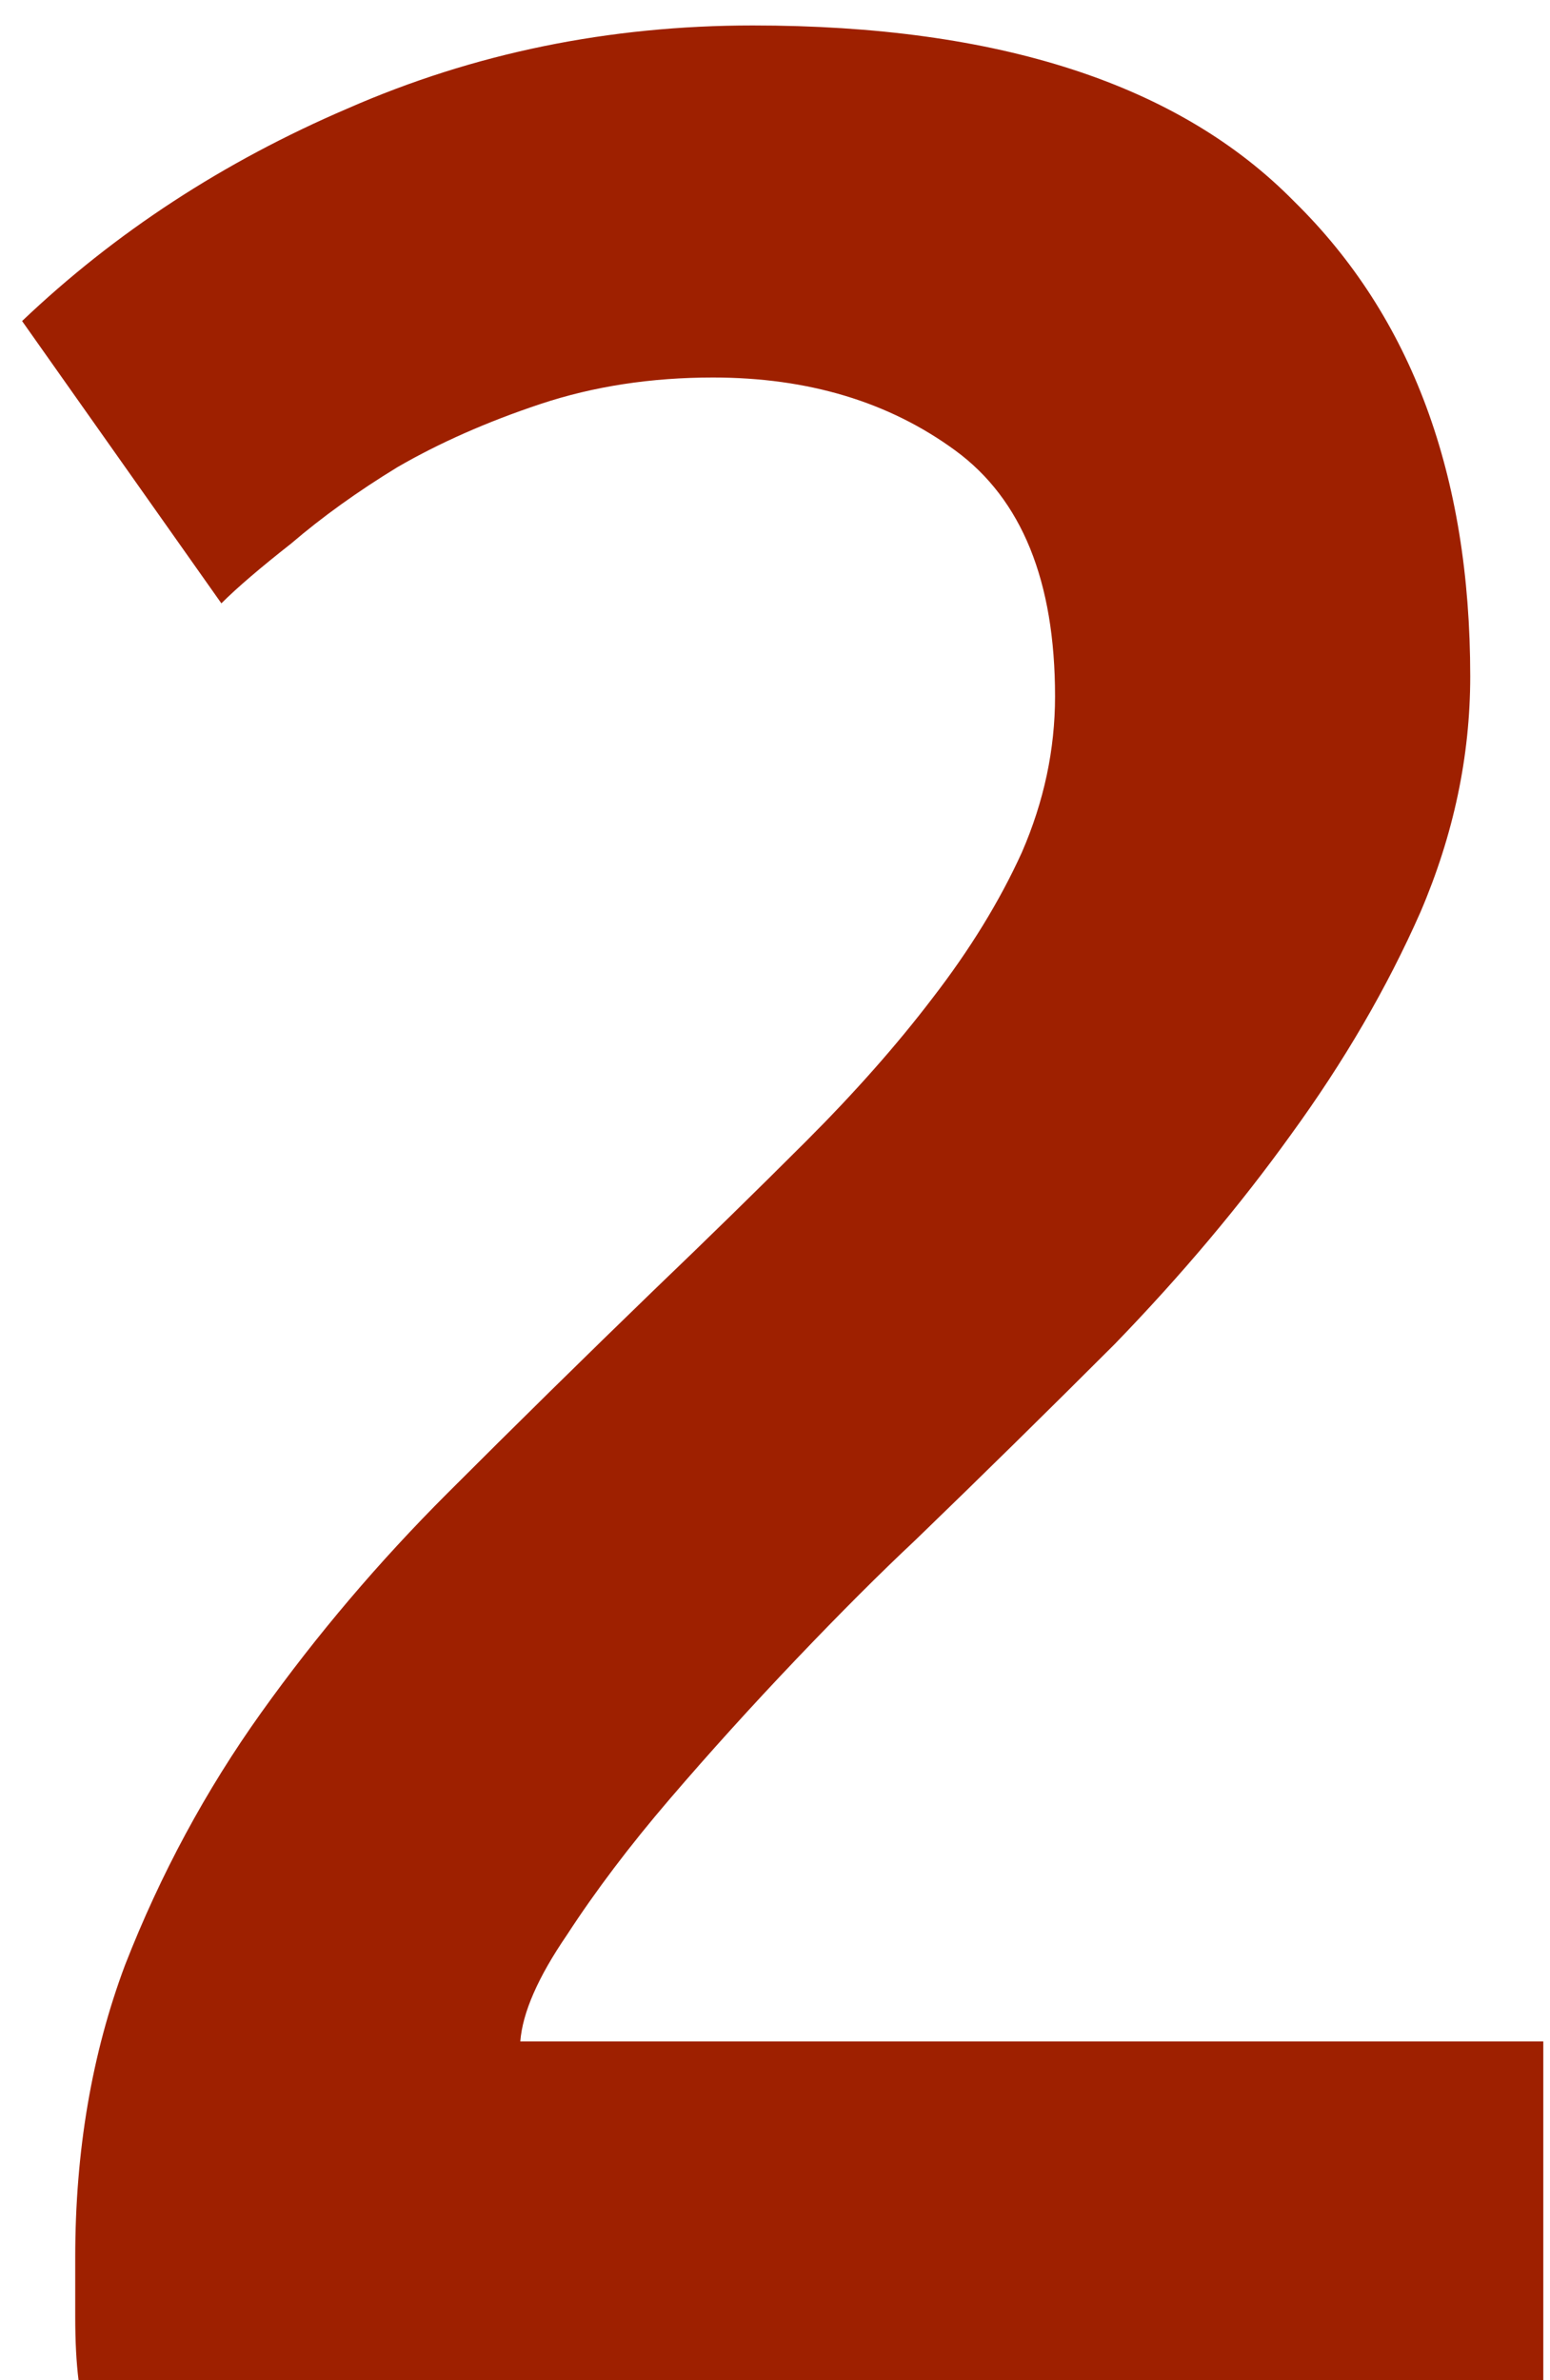 <?xml version="1.0" encoding="UTF-8"?> <svg xmlns="http://www.w3.org/2000/svg" width="56" height="86" viewBox="0 0 56 86" fill="none"> <path d="M53.118 24.44C53.118 27.32 52.518 30.16 51.318 32.96C50.118 35.68 48.558 38.36 46.638 41C44.798 43.56 42.678 46.08 40.278 48.56C37.878 50.96 35.478 53.32 33.078 55.64C31.798 56.84 30.358 58.28 28.758 59.96C27.158 61.64 25.638 63.32 24.198 65C22.758 66.68 21.518 68.32 20.478 69.92C19.438 71.44 18.878 72.72 18.798 73.76H55.758V86H2.838C2.758 85.36 2.718 84.6 2.718 83.72C2.718 82.76 2.718 82.04 2.718 81.56C2.718 77.72 3.318 74.2 4.518 71C5.798 67.72 7.438 64.68 9.438 61.88C11.438 59.08 13.678 56.44 16.158 53.96C18.638 51.48 21.118 49.04 23.598 46.64C25.518 44.8 27.358 43 29.118 41.24C30.878 39.48 32.398 37.76 33.678 36.08C35.038 34.32 36.118 32.56 36.918 30.8C37.718 28.96 38.118 27.08 38.118 25.16C38.118 21 36.918 18.04 34.518 16.28C32.118 14.52 29.198 13.64 25.758 13.64C23.518 13.64 21.438 13.96 19.518 14.6C17.598 15.24 15.878 16 14.358 16.88C12.918 17.76 11.638 18.68 10.518 19.64C9.398 20.52 8.558 21.24 7.998 21.8L0.798 11.6C4.158 8.4 8.078 5.84 12.558 3.92C17.118 1.92 21.998 0.92 27.198 0.92C36.078 0.92 42.598 3.04 46.758 7.28C50.998 11.44 53.118 17.16 53.118 24.44Z" fill="#9E2000"></path> </svg> 